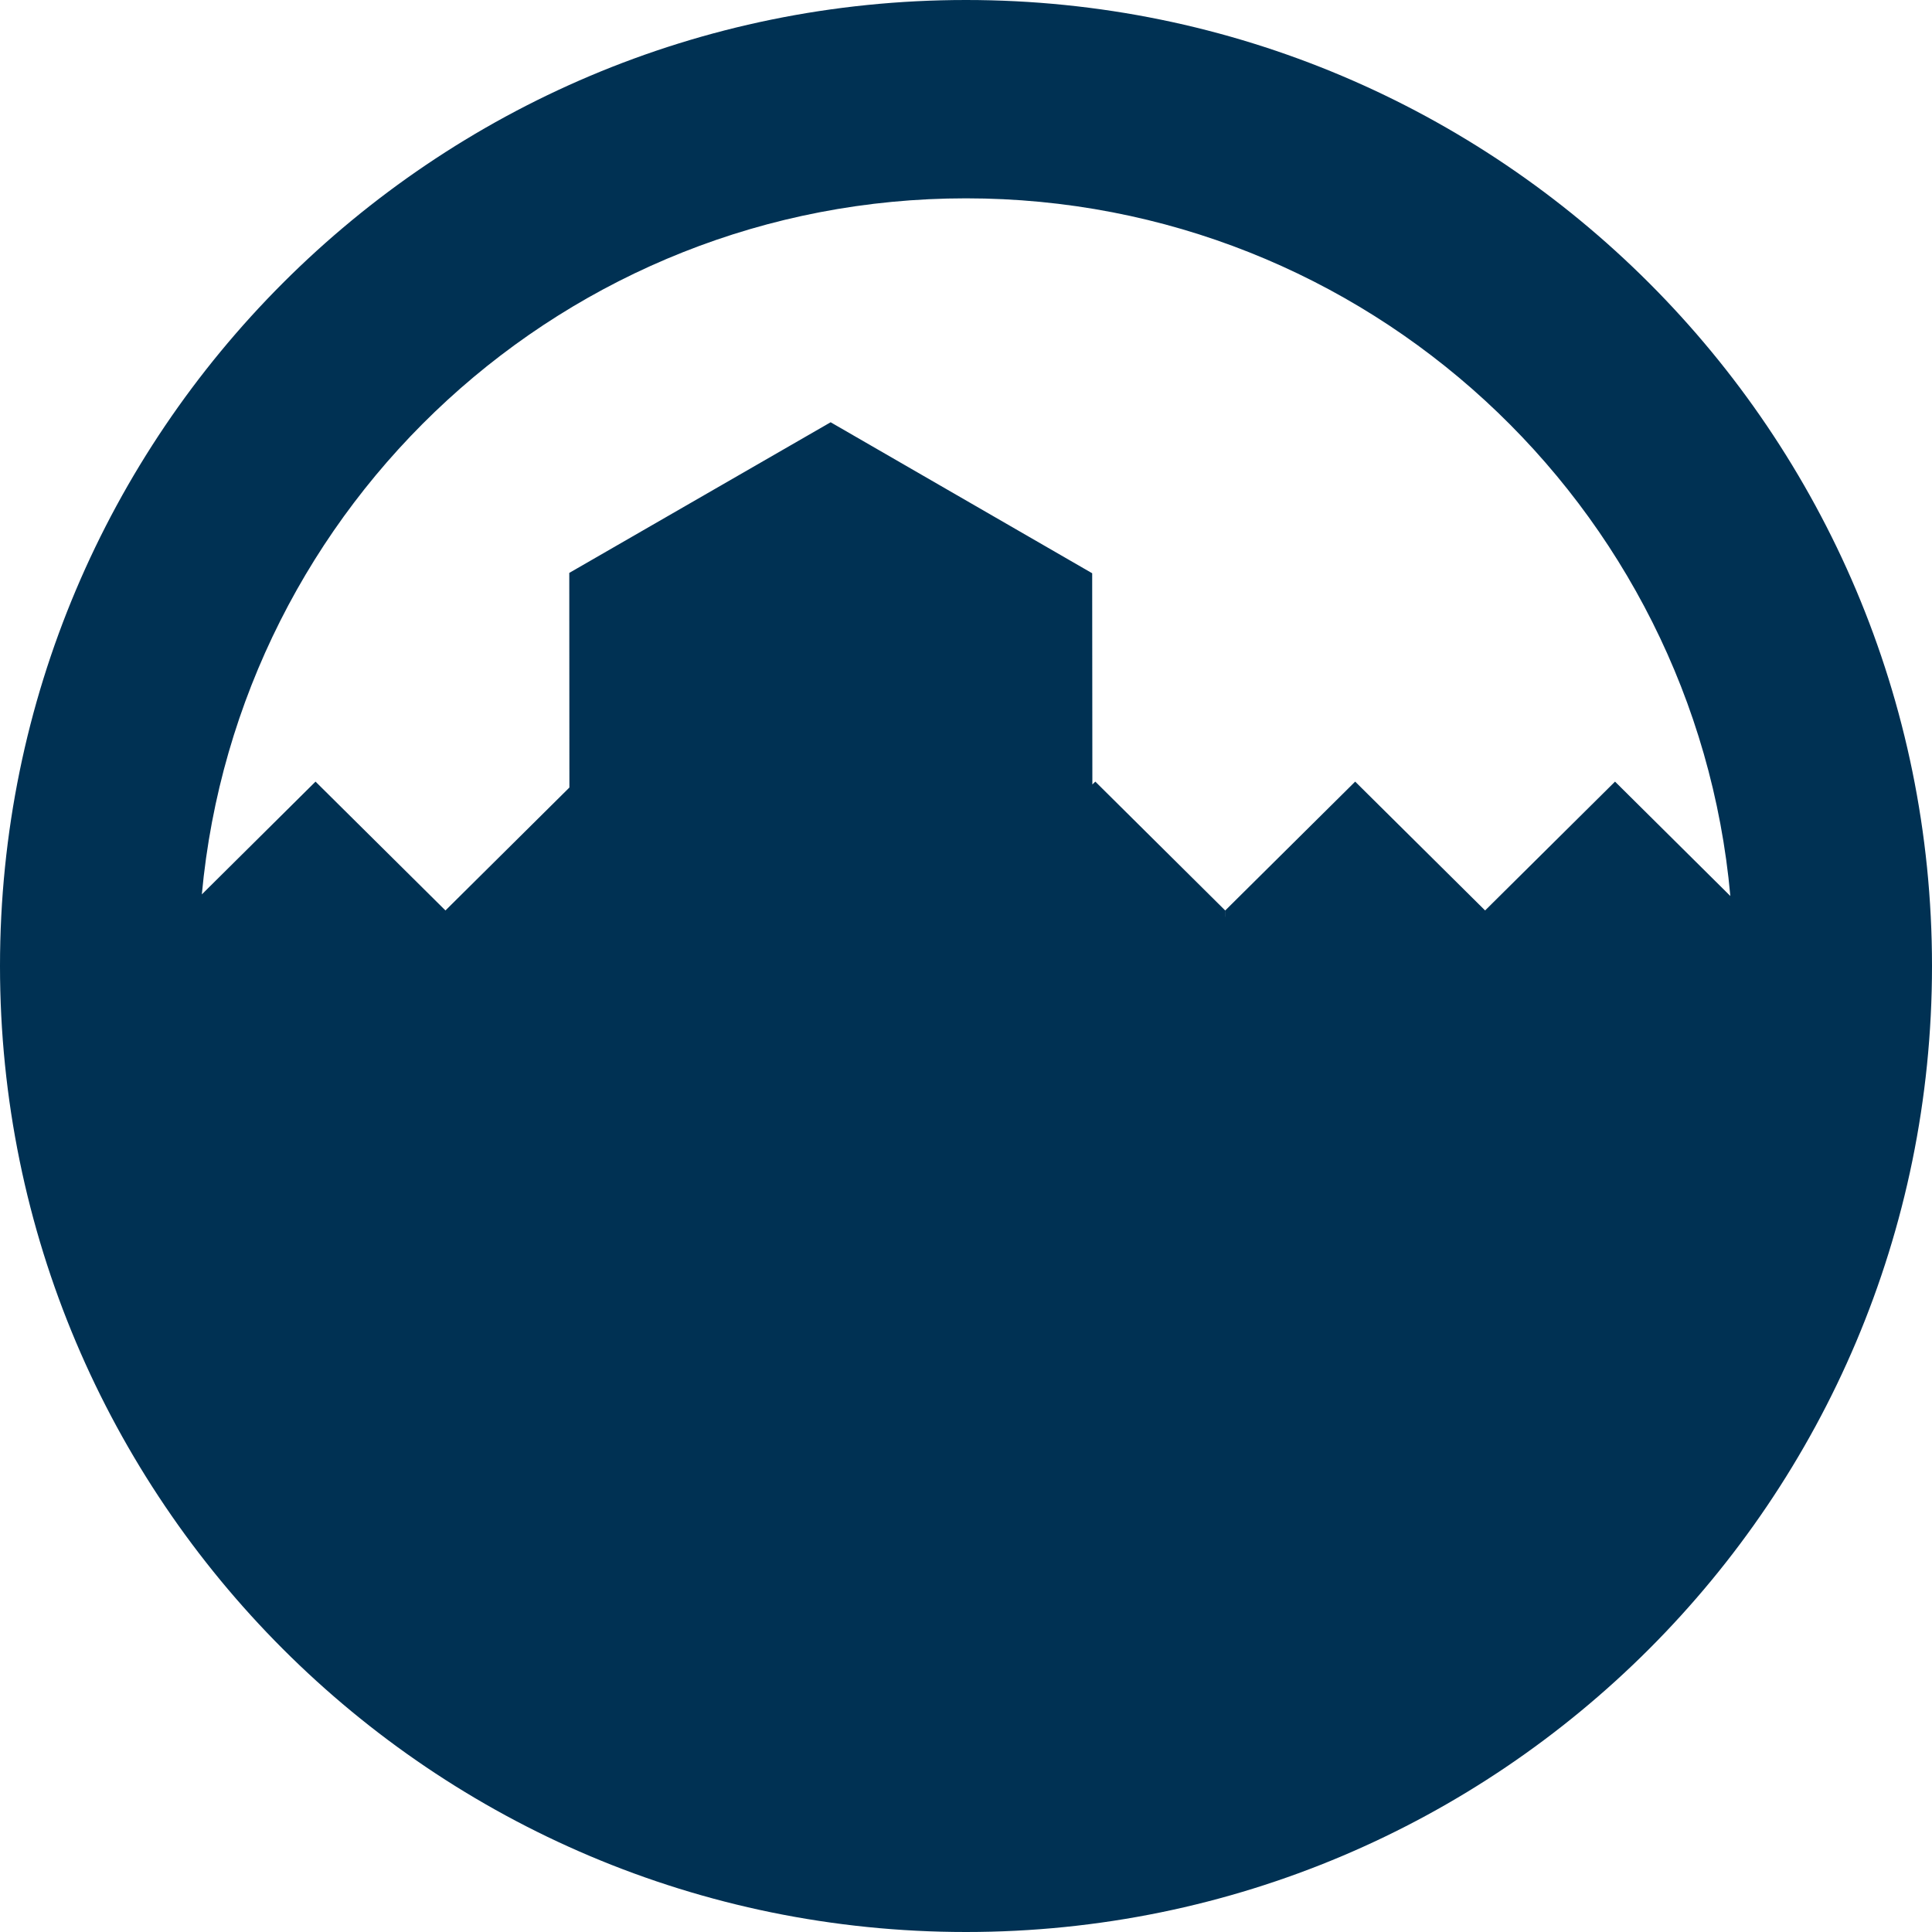 <?xml version="1.0" encoding="utf-8"?>
<!-- Generator: Adobe Illustrator 16.0.0, SVG Export Plug-In . SVG Version: 6.00 Build 0)  -->
<!DOCTYPE svg PUBLIC "-//W3C//DTD SVG 1.1//EN" "http://www.w3.org/Graphics/SVG/1.1/DTD/svg11.dtd">
<svg version="1.1" id="Layer_1" xmlns="http://www.w3.org/2000/svg" xmlns:xlink="http://www.w3.org/1999/xlink" x="0px" y="0px"
	 width="32px" height="32px" viewBox="0 0 32 32" enable-background="new 0 0 32 32" xml:space="preserve">
<g>
	<path fill="#003153" d="M32,16c0-8.836-7.164-16-16-16C7.164,0,0,7.164,0,16c0,8.836,7.164,16,16,16C24.836,32,32,24.836,32,16
		L32,16z M28.66,14.841l-1.91-1.895l-2.152,2.134v0.104l0,0V15.08l-2.152-2.134l-2.152,2.134v0.104h-0.001V15.08l-2.151-2.134
		l-0.049,0.047L18.09,9.495l-4.332-2.501L9.429,9.489l0.002,3.555L7.378,15.08v0.104h0V15.08l-2.152-2.134l-1.883,1.868
		C3.94,8.348,9.378,3.285,16,3.285C22.631,3.285,28.074,8.362,28.66,14.841L28.66,14.841z"/>
</g>
<g>
</g>
<g>
</g>
<g>
</g>
<g>
</g>
<g>
</g>
<g>
</g>
</svg>
